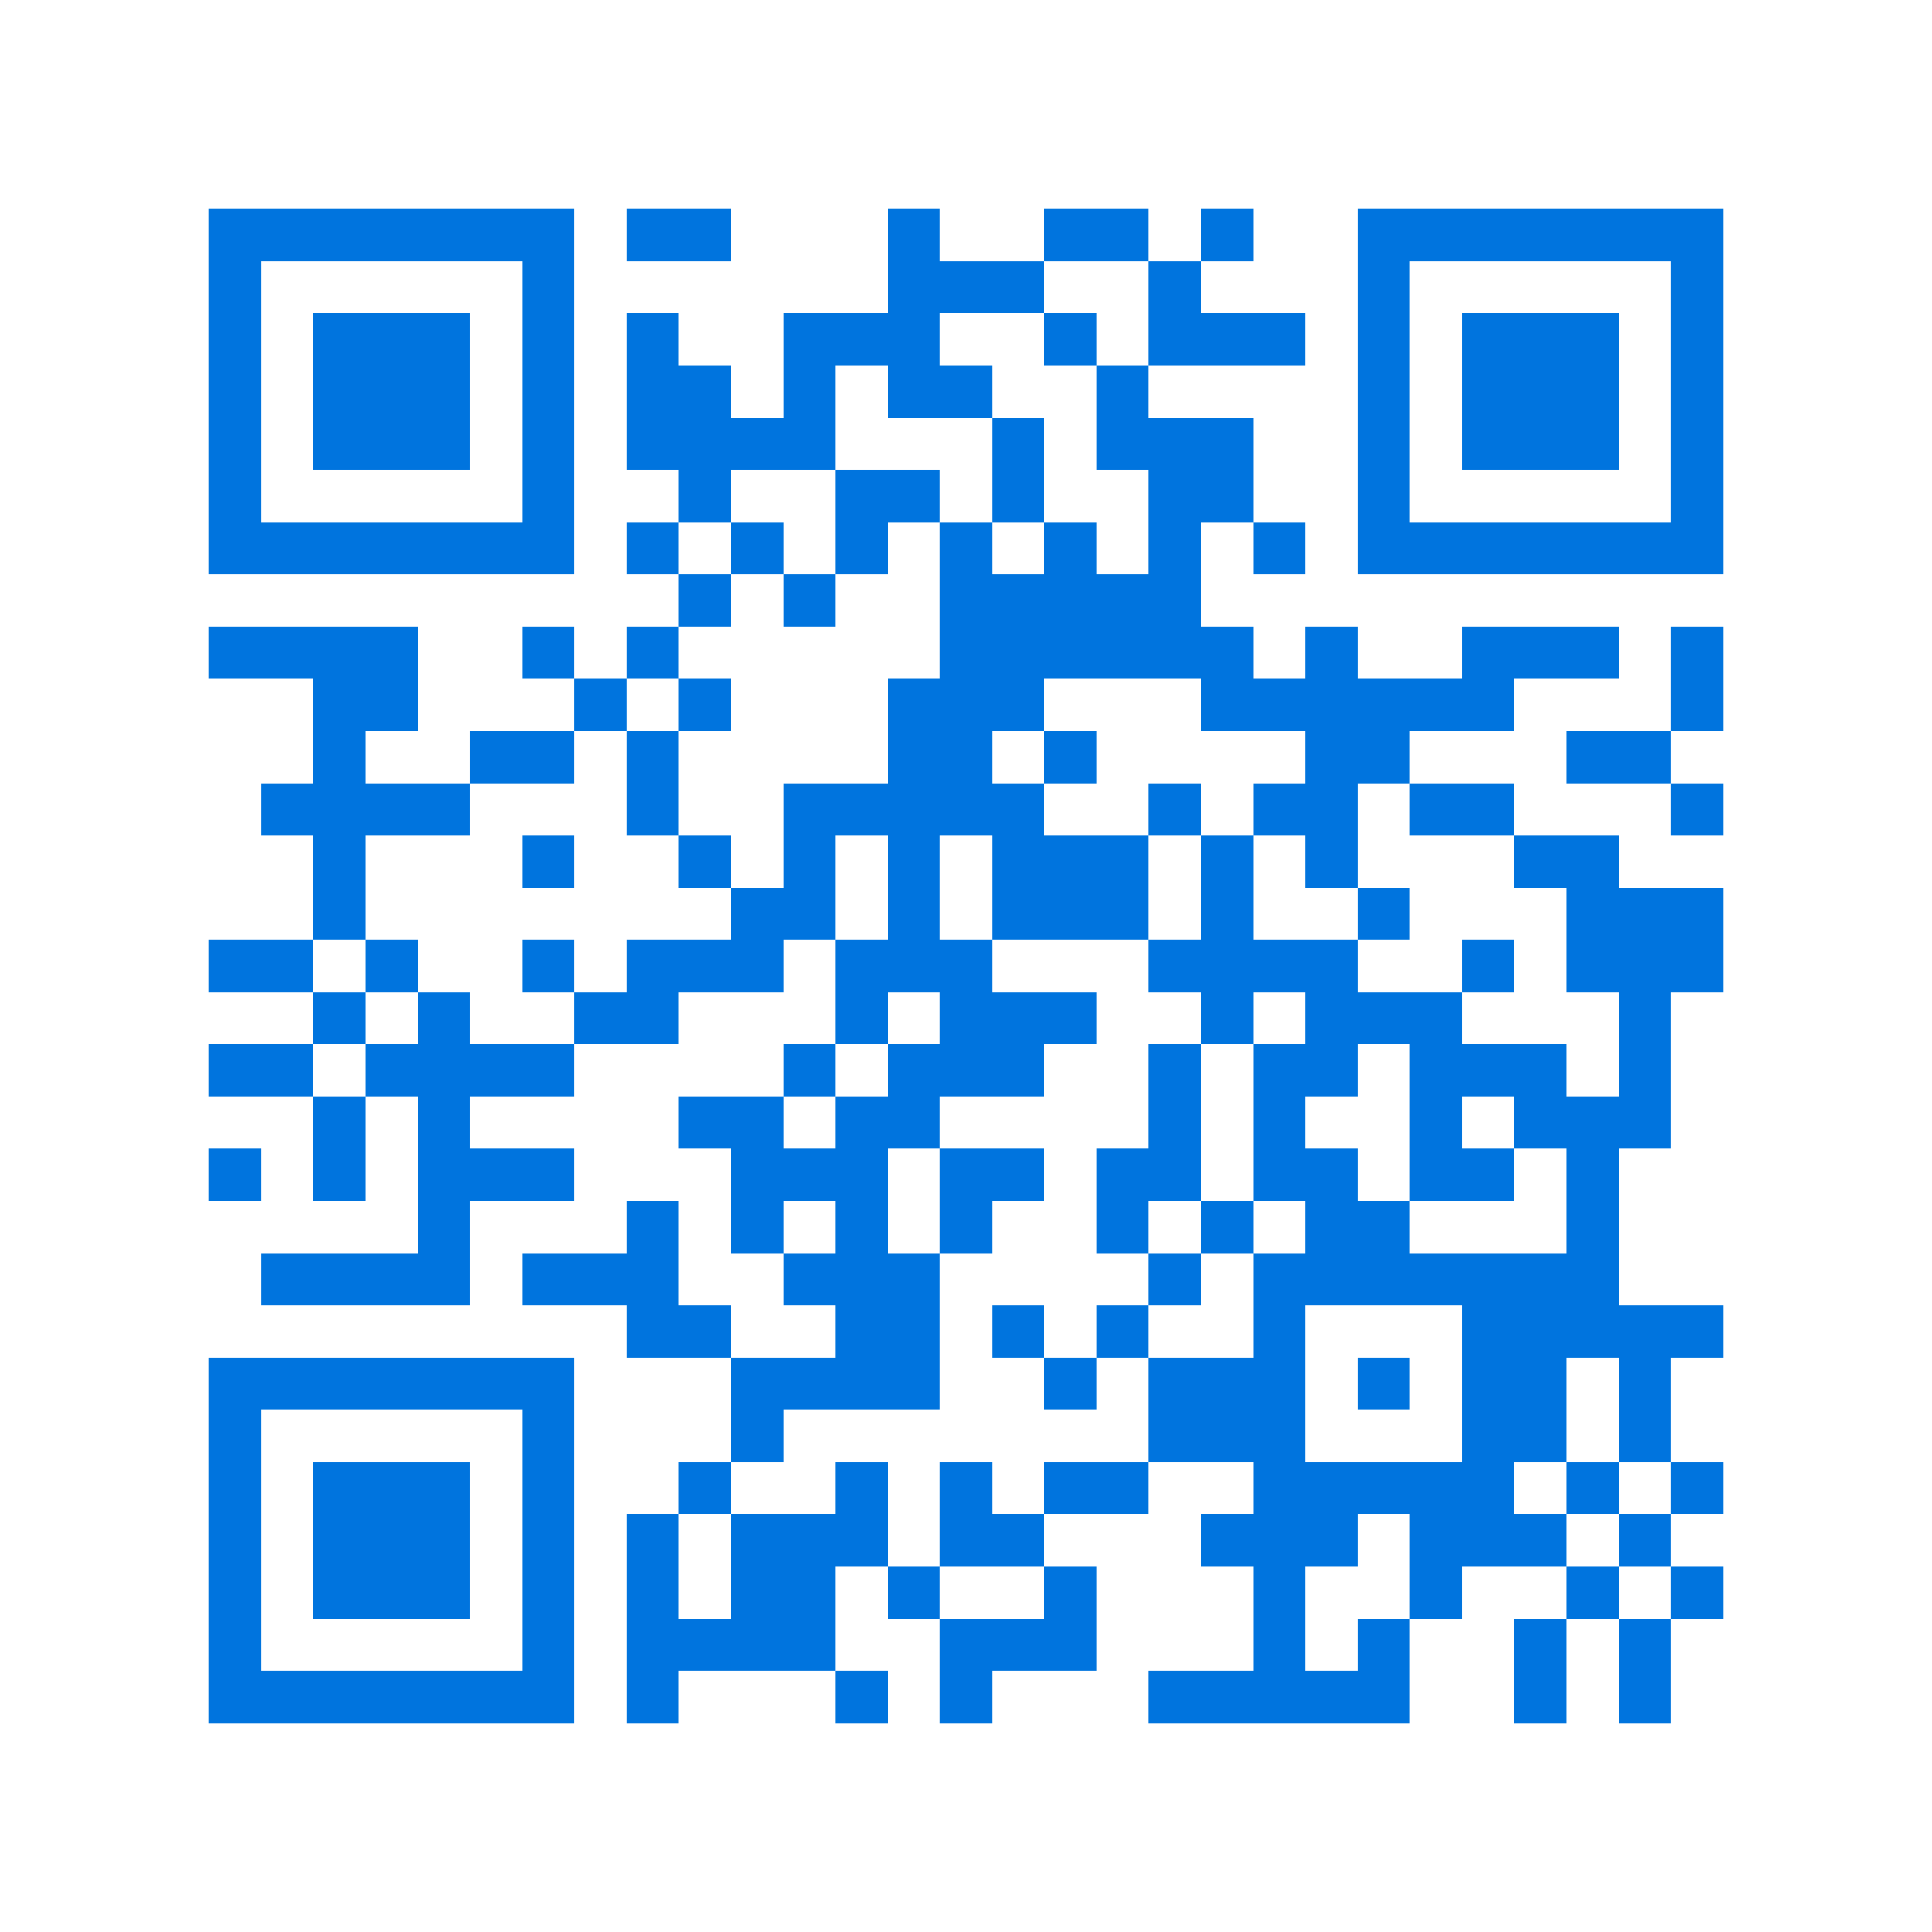 <svg xmlns="http://www.w3.org/2000/svg" viewBox="0 0 37 37" shape-rendering="crispEdges"><path fill="#ffffff" d="M0 0h37v37H0z"/><path stroke="#0074de" d="M4 4.5h7m1 0h2m3 0h1m2 0h2m1 0h1m2 0h7M4 5.5h1m5 0h1m6 0h3m2 0h1m3 0h1m5 0h1M4 6.5h1m1 0h3m1 0h1m1 0h1m2 0h3m2 0h1m1 0h3m1 0h1m1 0h3m1 0h1M4 7.5h1m1 0h3m1 0h1m1 0h2m1 0h1m1 0h2m2 0h1m4 0h1m1 0h3m1 0h1M4 8.5h1m1 0h3m1 0h1m1 0h4m3 0h1m1 0h3m2 0h1m1 0h3m1 0h1M4 9.5h1m5 0h1m2 0h1m2 0h2m1 0h1m2 0h2m2 0h1m5 0h1M4 10.5h7m1 0h1m1 0h1m1 0h1m1 0h1m1 0h1m1 0h1m1 0h1m1 0h7M13 11.5h1m1 0h1m2 0h5M4 12.5h4m2 0h1m1 0h1m5 0h6m1 0h1m2 0h3m1 0h1M6 13.5h2m3 0h1m1 0h1m3 0h3m3 0h6m3 0h1M6 14.5h1m2 0h2m1 0h1m4 0h2m1 0h1m4 0h2m3 0h2M5 15.5h4m3 0h1m2 0h5m2 0h1m1 0h2m1 0h2m3 0h1M6 16.5h1m3 0h1m2 0h1m1 0h1m1 0h1m1 0h3m1 0h1m1 0h1m3 0h2M6 17.5h1m7 0h2m1 0h1m1 0h3m1 0h1m2 0h1m3 0h3M4 18.5h2m1 0h1m2 0h1m1 0h3m1 0h3m3 0h4m2 0h1m1 0h3M6 19.5h1m1 0h1m2 0h2m3 0h1m1 0h3m2 0h1m1 0h3m3 0h1M4 20.5h2m1 0h4m4 0h1m1 0h3m2 0h1m1 0h2m1 0h3m1 0h1M6 21.5h1m1 0h1m4 0h2m1 0h2m4 0h1m1 0h1m2 0h1m1 0h3M4 22.5h1m1 0h1m1 0h3m3 0h3m1 0h2m1 0h2m1 0h2m1 0h2m1 0h1M8 23.5h1m3 0h1m1 0h1m1 0h1m1 0h1m2 0h1m1 0h1m1 0h2m3 0h1M5 24.5h4m1 0h3m2 0h3m4 0h1m1 0h7M12 25.5h2m2 0h2m1 0h1m1 0h1m2 0h1m3 0h5M4 26.5h7m3 0h4m2 0h1m1 0h3m1 0h1m1 0h2m1 0h1M4 27.5h1m5 0h1m3 0h1m7 0h3m3 0h2m1 0h1M4 28.5h1m1 0h3m1 0h1m2 0h1m2 0h1m1 0h1m1 0h2m2 0h5m1 0h1m1 0h1M4 29.5h1m1 0h3m1 0h1m1 0h1m1 0h3m1 0h2m3 0h3m1 0h3m1 0h1M4 30.5h1m1 0h3m1 0h1m1 0h1m1 0h2m1 0h1m2 0h1m3 0h1m2 0h1m2 0h1m1 0h1M4 31.5h1m5 0h1m1 0h4m2 0h3m3 0h1m1 0h1m2 0h1m1 0h1M4 32.5h7m1 0h1m3 0h1m1 0h1m3 0h5m2 0h1m1 0h1"/></svg>
